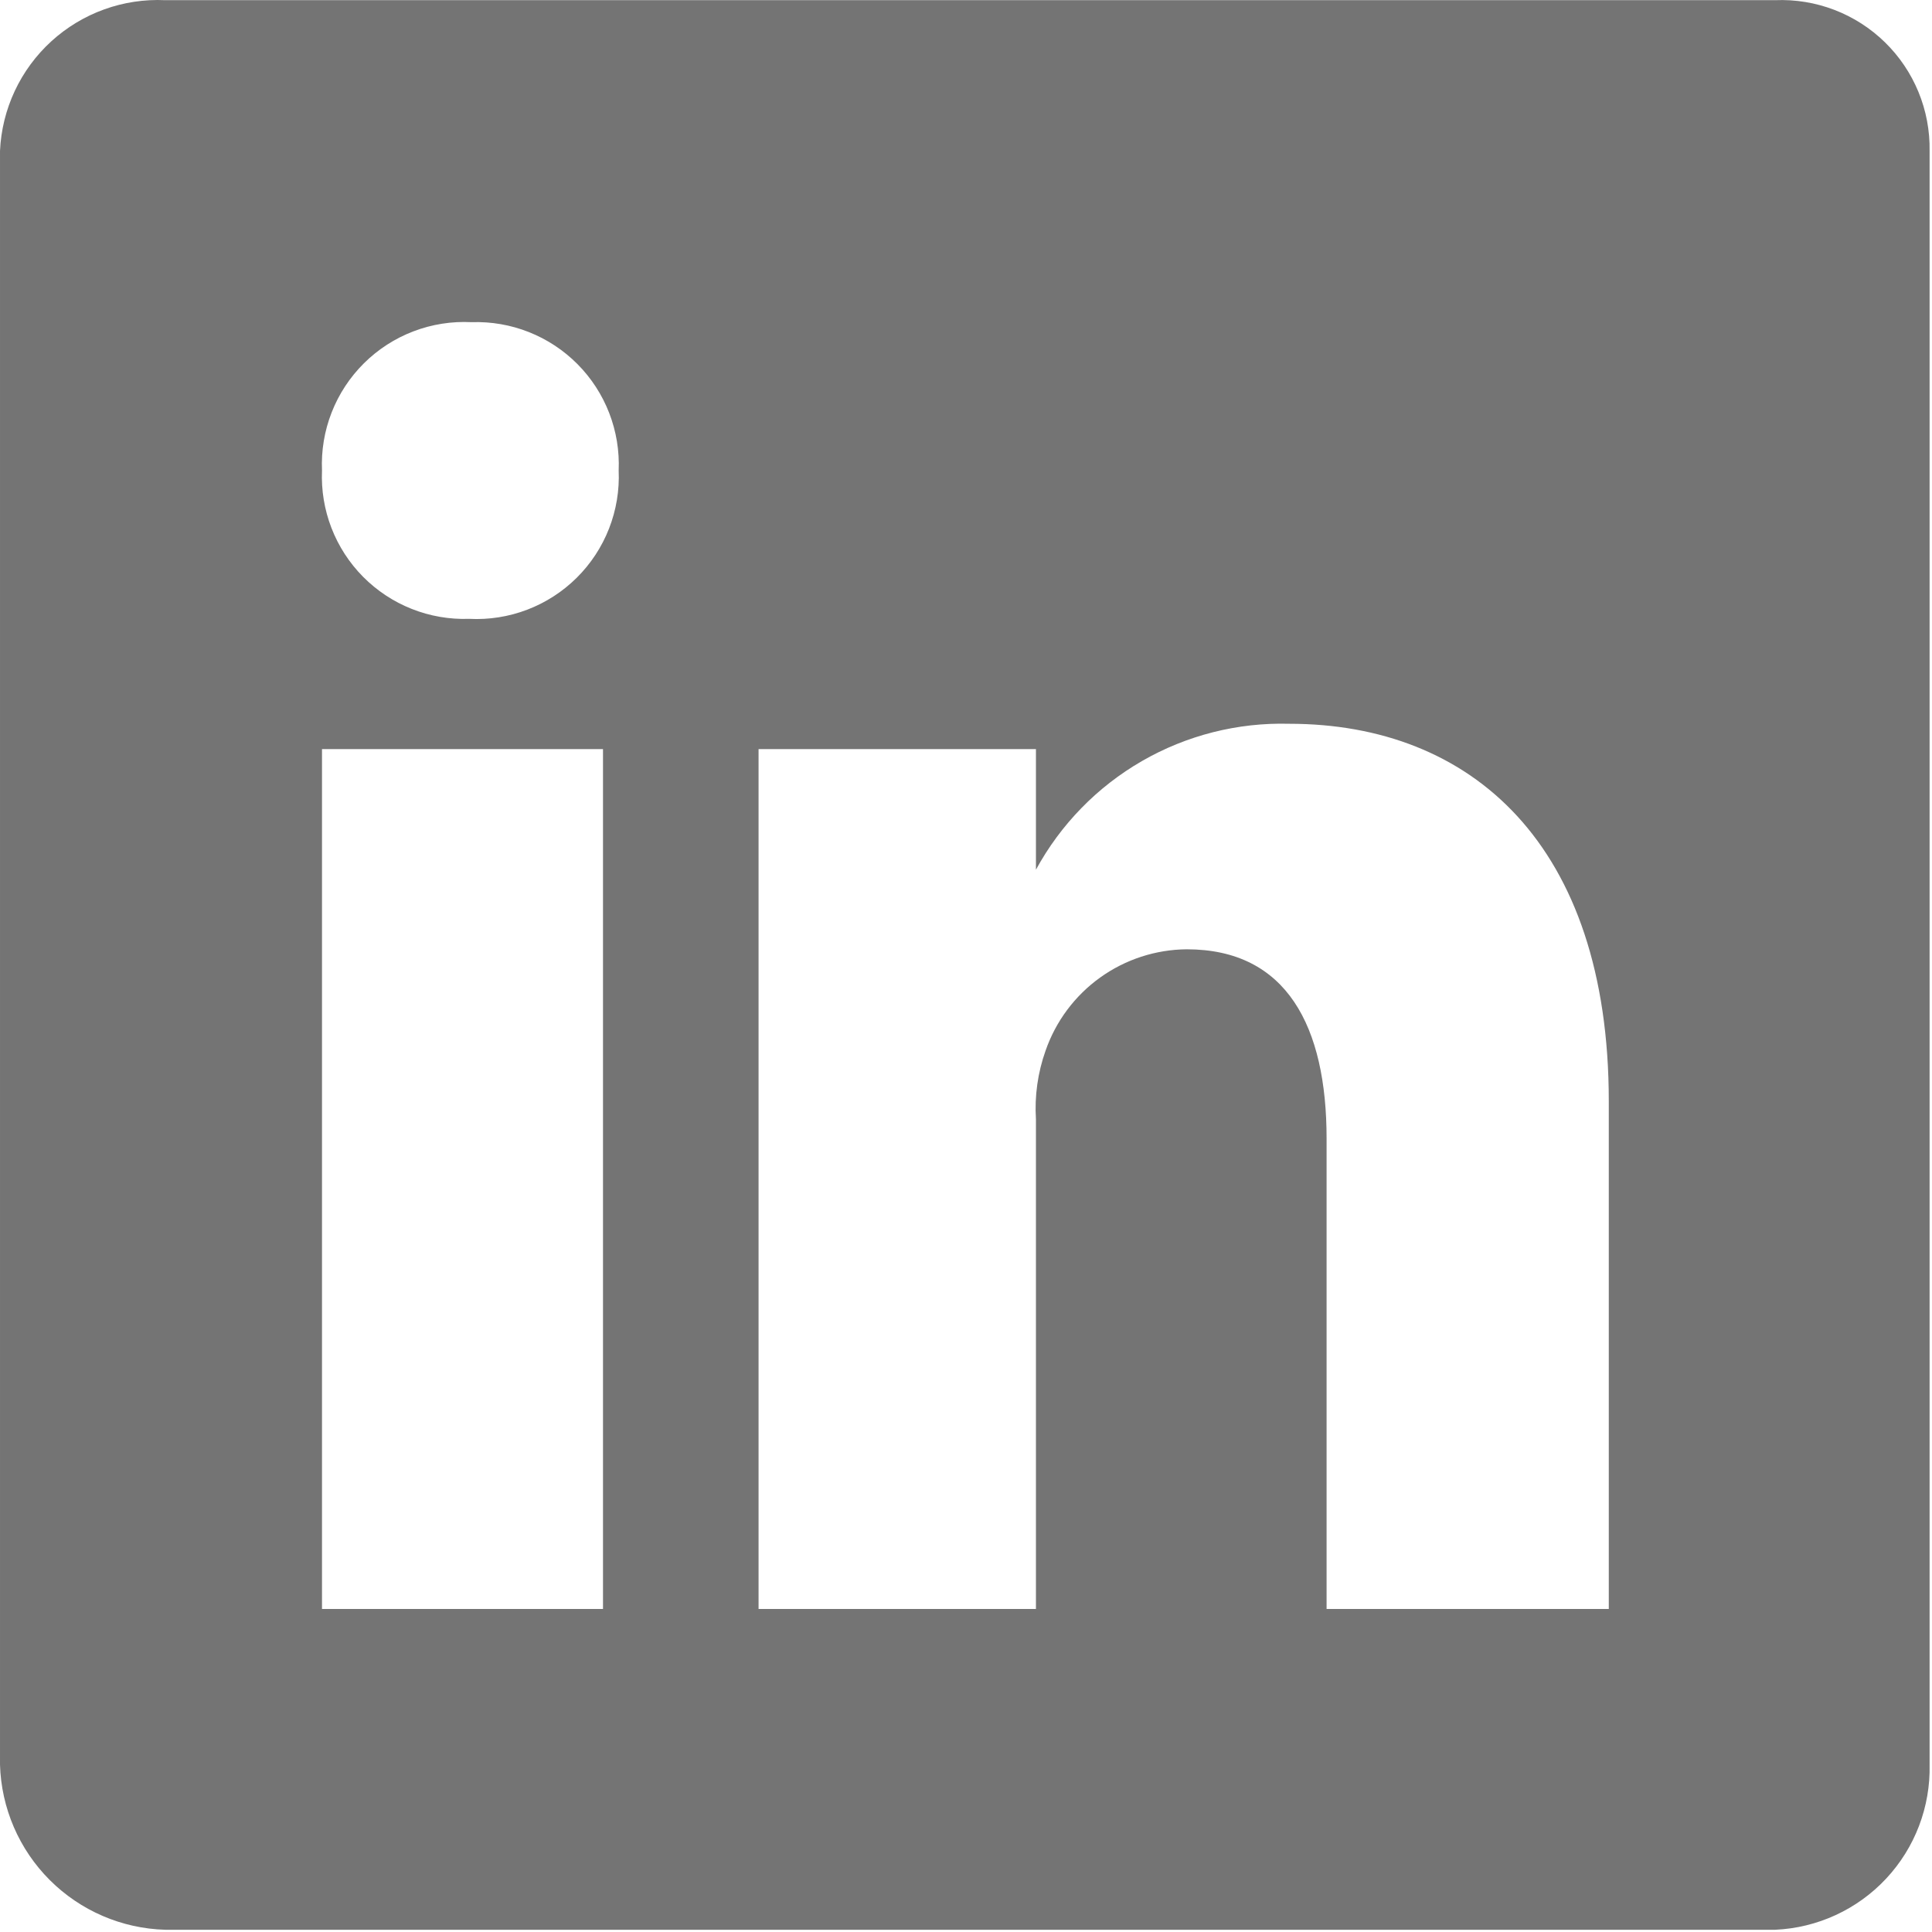 <?xml version="1.0" encoding="UTF-8" standalone="no"?><!DOCTYPE svg PUBLIC "-//W3C//DTD SVG 1.1//EN" "http://www.w3.org/Graphics/SVG/1.1/DTD/svg11.dtd"><svg width="100%" height="100%" viewBox="0 0 534 534" version="1.1" xmlns="http://www.w3.org/2000/svg" xmlns:xlink="http://www.w3.org/1999/xlink" xml:space="preserve" xmlns:serif="http://www.serif.com/" style="fill-rule:evenodd;clip-rule:evenodd;stroke-linejoin:round;stroke-miterlimit:2;"><path d="M490.667,0.048l-445,0c-5.736,-0.269 -11.468,0.596 -16.869,2.546c-5.401,1.95 -10.364,4.945 -14.606,8.815c-4.242,3.87 -7.679,8.539 -10.114,13.739c-2.435,5.2 -3.821,10.83 -4.077,16.566l0,446.001c0.336,12.003 5.255,23.427 13.748,31.917c8.492,8.493 19.914,13.413 31.919,13.75l445,0c11.67,-0.52 22.673,-5.593 30.65,-14.13c7.977,-8.537 12.29,-19.857 12.017,-31.537l0,-446.001c0.097,-5.583 -0.95,-11.127 -3.073,-16.292c-2.123,-5.164 -5.28,-9.841 -9.277,-13.742c-3.993,-3.901 -8.743,-6.945 -13.957,-8.946c-5.213,-2 -10.78,-2.915 -16.36,-2.687Zm-324,444.668l-77.667,0l0,-237.667l77.667,0l0,237.667Zm-37,-273.668c-5.42,0.189 -10.82,-0.745 -15.861,-2.743c-5.042,-1.998 -9.616,-5.017 -13.434,-8.867c-3.819,-3.85 -6.801,-8.449 -8.757,-13.506c-1.957,-5.058 -2.847,-10.465 -2.614,-15.883c-0.24,-5.477 0.668,-10.943 2.665,-16.048c1.997,-5.105 5.039,-9.737 8.931,-13.597c3.892,-3.861 8.548,-6.865 13.669,-8.82c5.121,-1.956 10.595,-2.819 16.069,-2.535c5.42,-0.189 10.82,0.745 15.861,2.743c5.042,1.998 9.616,5.017 13.434,8.867c3.819,3.85 6.801,8.449 8.757,13.506c1.957,5.058 2.847,10.465 2.614,15.883c0.24,5.477 -0.668,10.943 -2.665,16.048c-1.997,5.105 -5.039,9.737 -8.931,13.597c-3.892,3.861 -8.548,6.865 -13.669,8.82c-5.121,1.956 -10.595,2.819 -16.069,2.535Zm315,273.668l-78,0l0,-130c0,-31 -11,-52.333 -38.667,-52.333c-8.593,0.073 -16.957,2.803 -23.937,7.817c-6.983,5.013 -12.243,12.063 -15.063,20.183c-2.167,6.087 -3.073,12.55 -2.667,19l0,135.333l-76.667,0l0,-237.667l76.667,0l0,33.333c6.817,-12.523 16.96,-22.917 29.313,-30.037c12.353,-7.117 26.433,-10.681 40.687,-10.298c50.333,0 88.333,33.334 88.333,104.334l0,140.333Z" style="fill:#747474;fill-rule:nonzero;"/></svg>